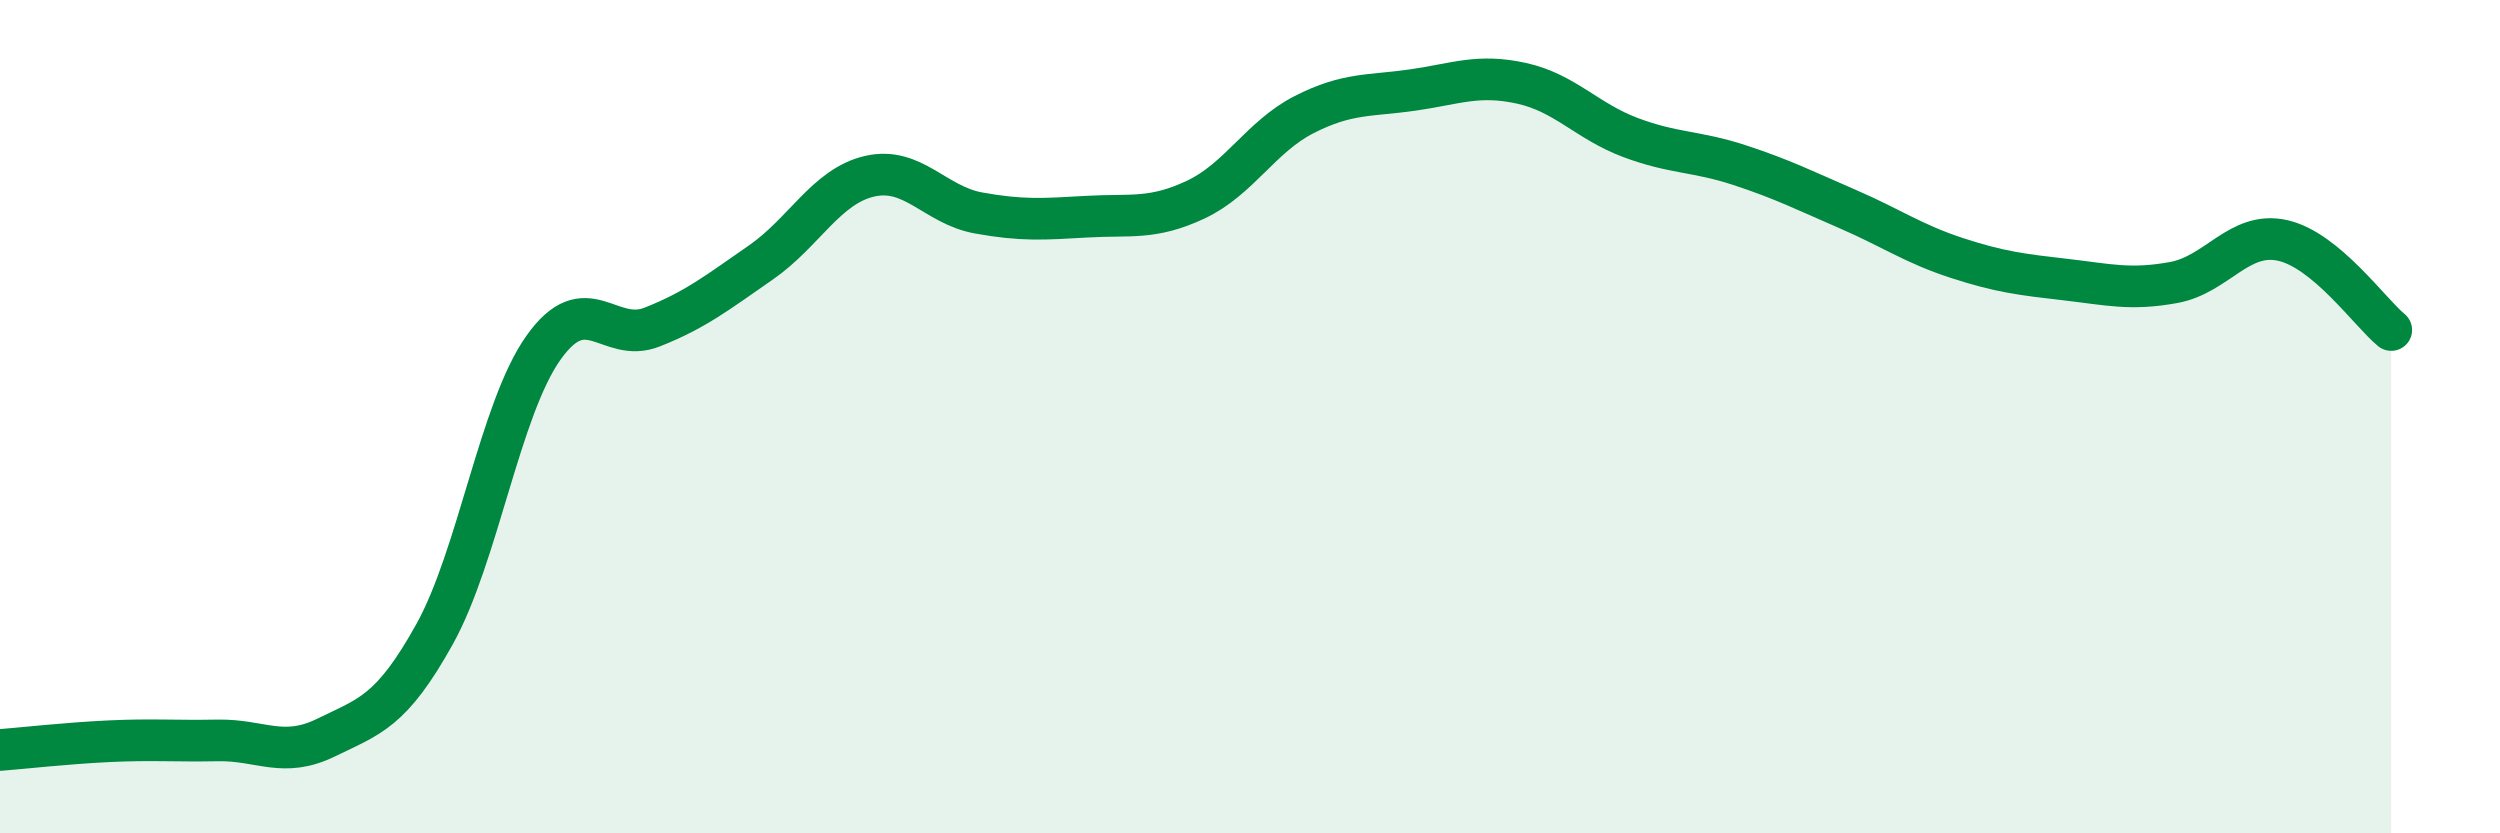 
    <svg width="60" height="20" viewBox="0 0 60 20" xmlns="http://www.w3.org/2000/svg">
      <path
        d="M 0,18 C 0.52,17.96 1.57,17.84 2.61,17.79 C 3.65,17.74 4.18,17.79 5.22,17.77 C 6.26,17.75 6.79,18.21 7.83,17.7 C 8.87,17.19 9.39,17.09 10.43,15.22 C 11.47,13.35 12,9.82 13.04,8.35 C 14.08,6.88 14.61,8.26 15.65,7.85 C 16.69,7.44 17.22,7.02 18.26,6.3 C 19.3,5.58 19.83,4.47 20.87,4.23 C 21.91,3.99 22.44,4.92 23.48,5.11 C 24.52,5.3 25.05,5.26 26.09,5.2 C 27.13,5.14 27.66,5.28 28.7,4.79 C 29.74,4.3 30.26,3.28 31.3,2.75 C 32.34,2.22 32.87,2.31 33.91,2.16 C 34.95,2.01 35.48,1.77 36.52,2 C 37.56,2.23 38.09,2.91 39.13,3.3 C 40.17,3.69 40.7,3.62 41.74,3.96 C 42.78,4.3 43.31,4.57 44.35,5.02 C 45.39,5.47 45.92,5.85 46.96,6.19 C 48,6.53 48.53,6.59 49.57,6.71 C 50.61,6.83 51.13,6.97 52.17,6.78 C 53.21,6.59 53.74,5.54 54.78,5.77 C 55.82,6 56.87,7.49 57.39,7.92L57.39 20L0 20Z"
        fill="#008740"
        opacity="0.1"
        stroke-linecap="round"
        stroke-linejoin="round"
      />
      <path
        d="M 0,18 C 0.52,17.96 1.57,17.84 2.61,17.79 C 3.65,17.74 4.18,17.79 5.22,17.77 C 6.26,17.75 6.79,18.21 7.83,17.7 C 8.87,17.19 9.39,17.09 10.43,15.22 C 11.47,13.35 12,9.82 13.04,8.35 C 14.08,6.88 14.61,8.26 15.65,7.85 C 16.69,7.44 17.22,7.02 18.26,6.3 C 19.3,5.58 19.83,4.47 20.87,4.23 C 21.91,3.99 22.44,4.92 23.48,5.11 C 24.52,5.3 25.05,5.26 26.09,5.2 C 27.13,5.14 27.66,5.28 28.7,4.79 C 29.74,4.3 30.26,3.28 31.3,2.75 C 32.34,2.22 32.87,2.31 33.91,2.16 C 34.95,2.01 35.48,1.77 36.52,2 C 37.56,2.23 38.09,2.91 39.13,3.3 C 40.17,3.69 40.7,3.62 41.74,3.96 C 42.78,4.3 43.31,4.57 44.35,5.02 C 45.39,5.47 45.92,5.85 46.96,6.19 C 48,6.53 48.53,6.59 49.57,6.71 C 50.61,6.83 51.13,6.97 52.17,6.78 C 53.21,6.59 53.74,5.54 54.78,5.77 C 55.82,6 56.87,7.49 57.39,7.92"
        stroke="#008740"
        stroke-width="1"
        fill="none"
        stroke-linecap="round"
        stroke-linejoin="round"
      />
    </svg>
  